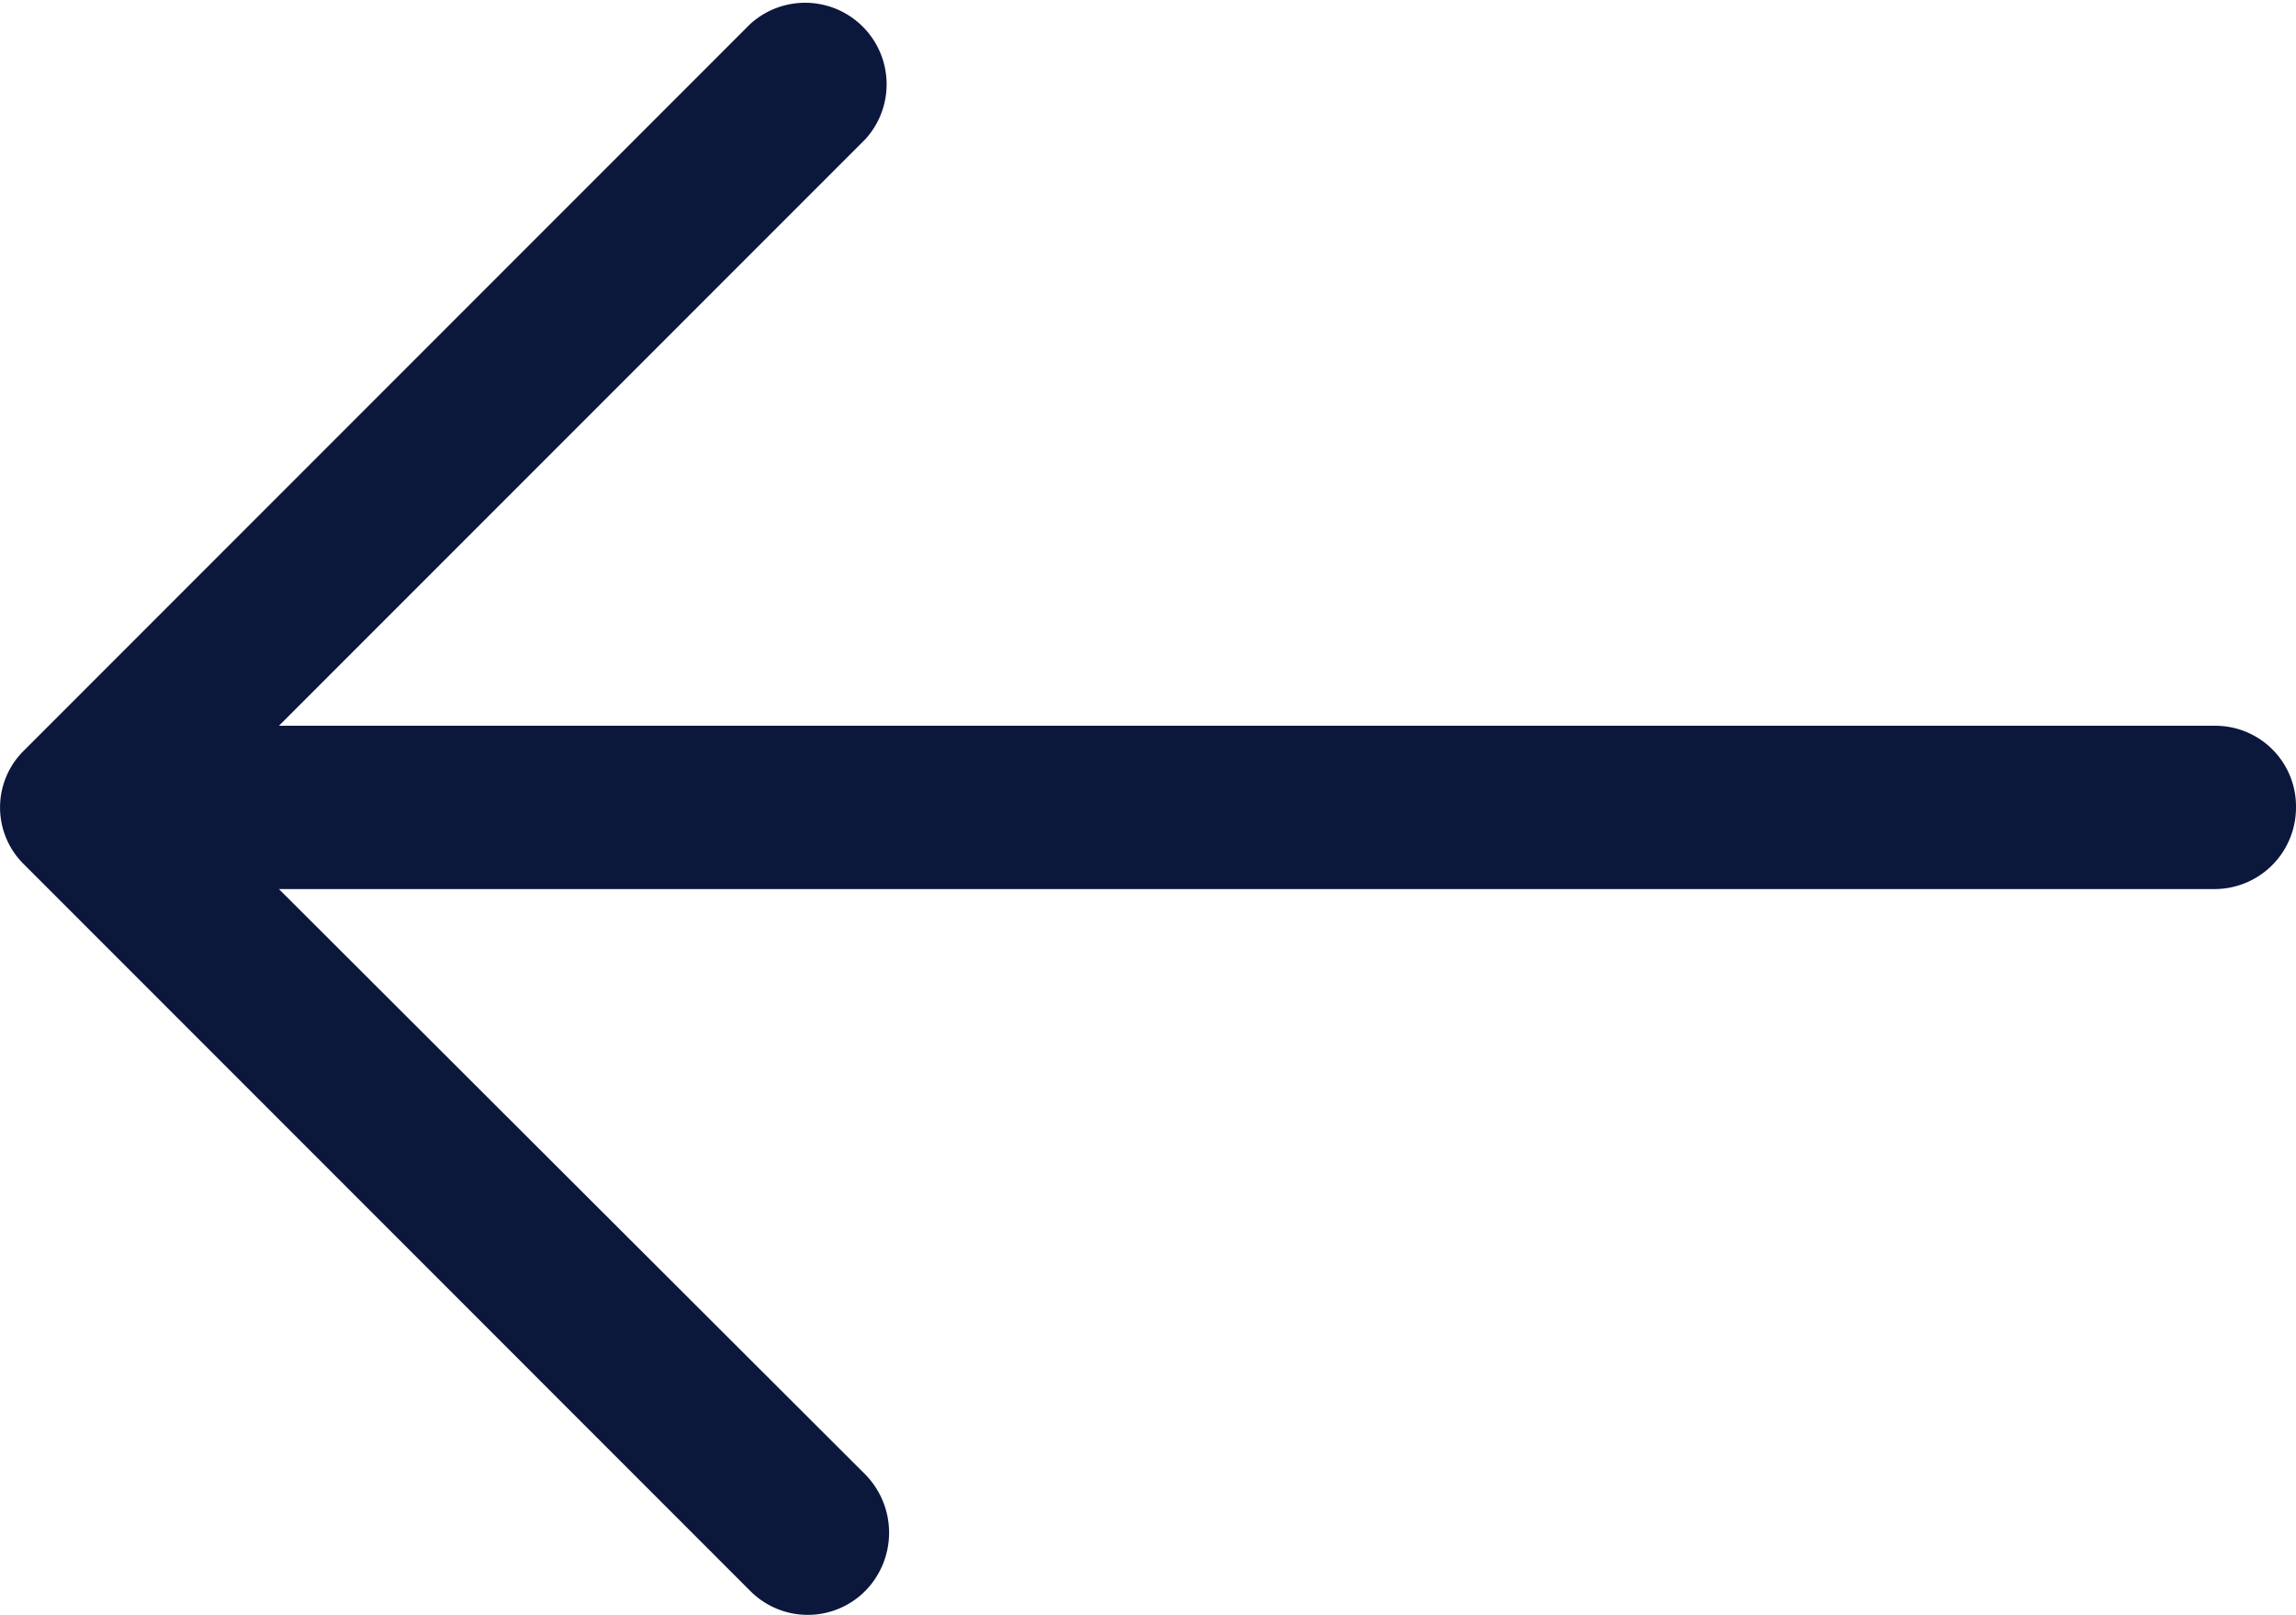 <svg xmlns="http://www.w3.org/2000/svg" width="36.622" height="25.75" viewBox="0 0 36.622 25.75">
  <path id="left-arrow-black" d="M24.661,30.036a1.3,1.3,0,0,1-1.846-1.827l9.358-9.358H1.292A1.286,1.286,0,0,1,0,17.558a1.3,1.3,0,0,1,1.292-1.311H32.173L22.815,6.907a1.325,1.325,0,0,1,0-1.846,1.293,1.293,0,0,1,1.846,0L36.234,16.635a1.271,1.271,0,0,1,0,1.827Z" transform="translate(36.622 30.424) rotate(180)" fill="#0c173c"/>
</svg>
